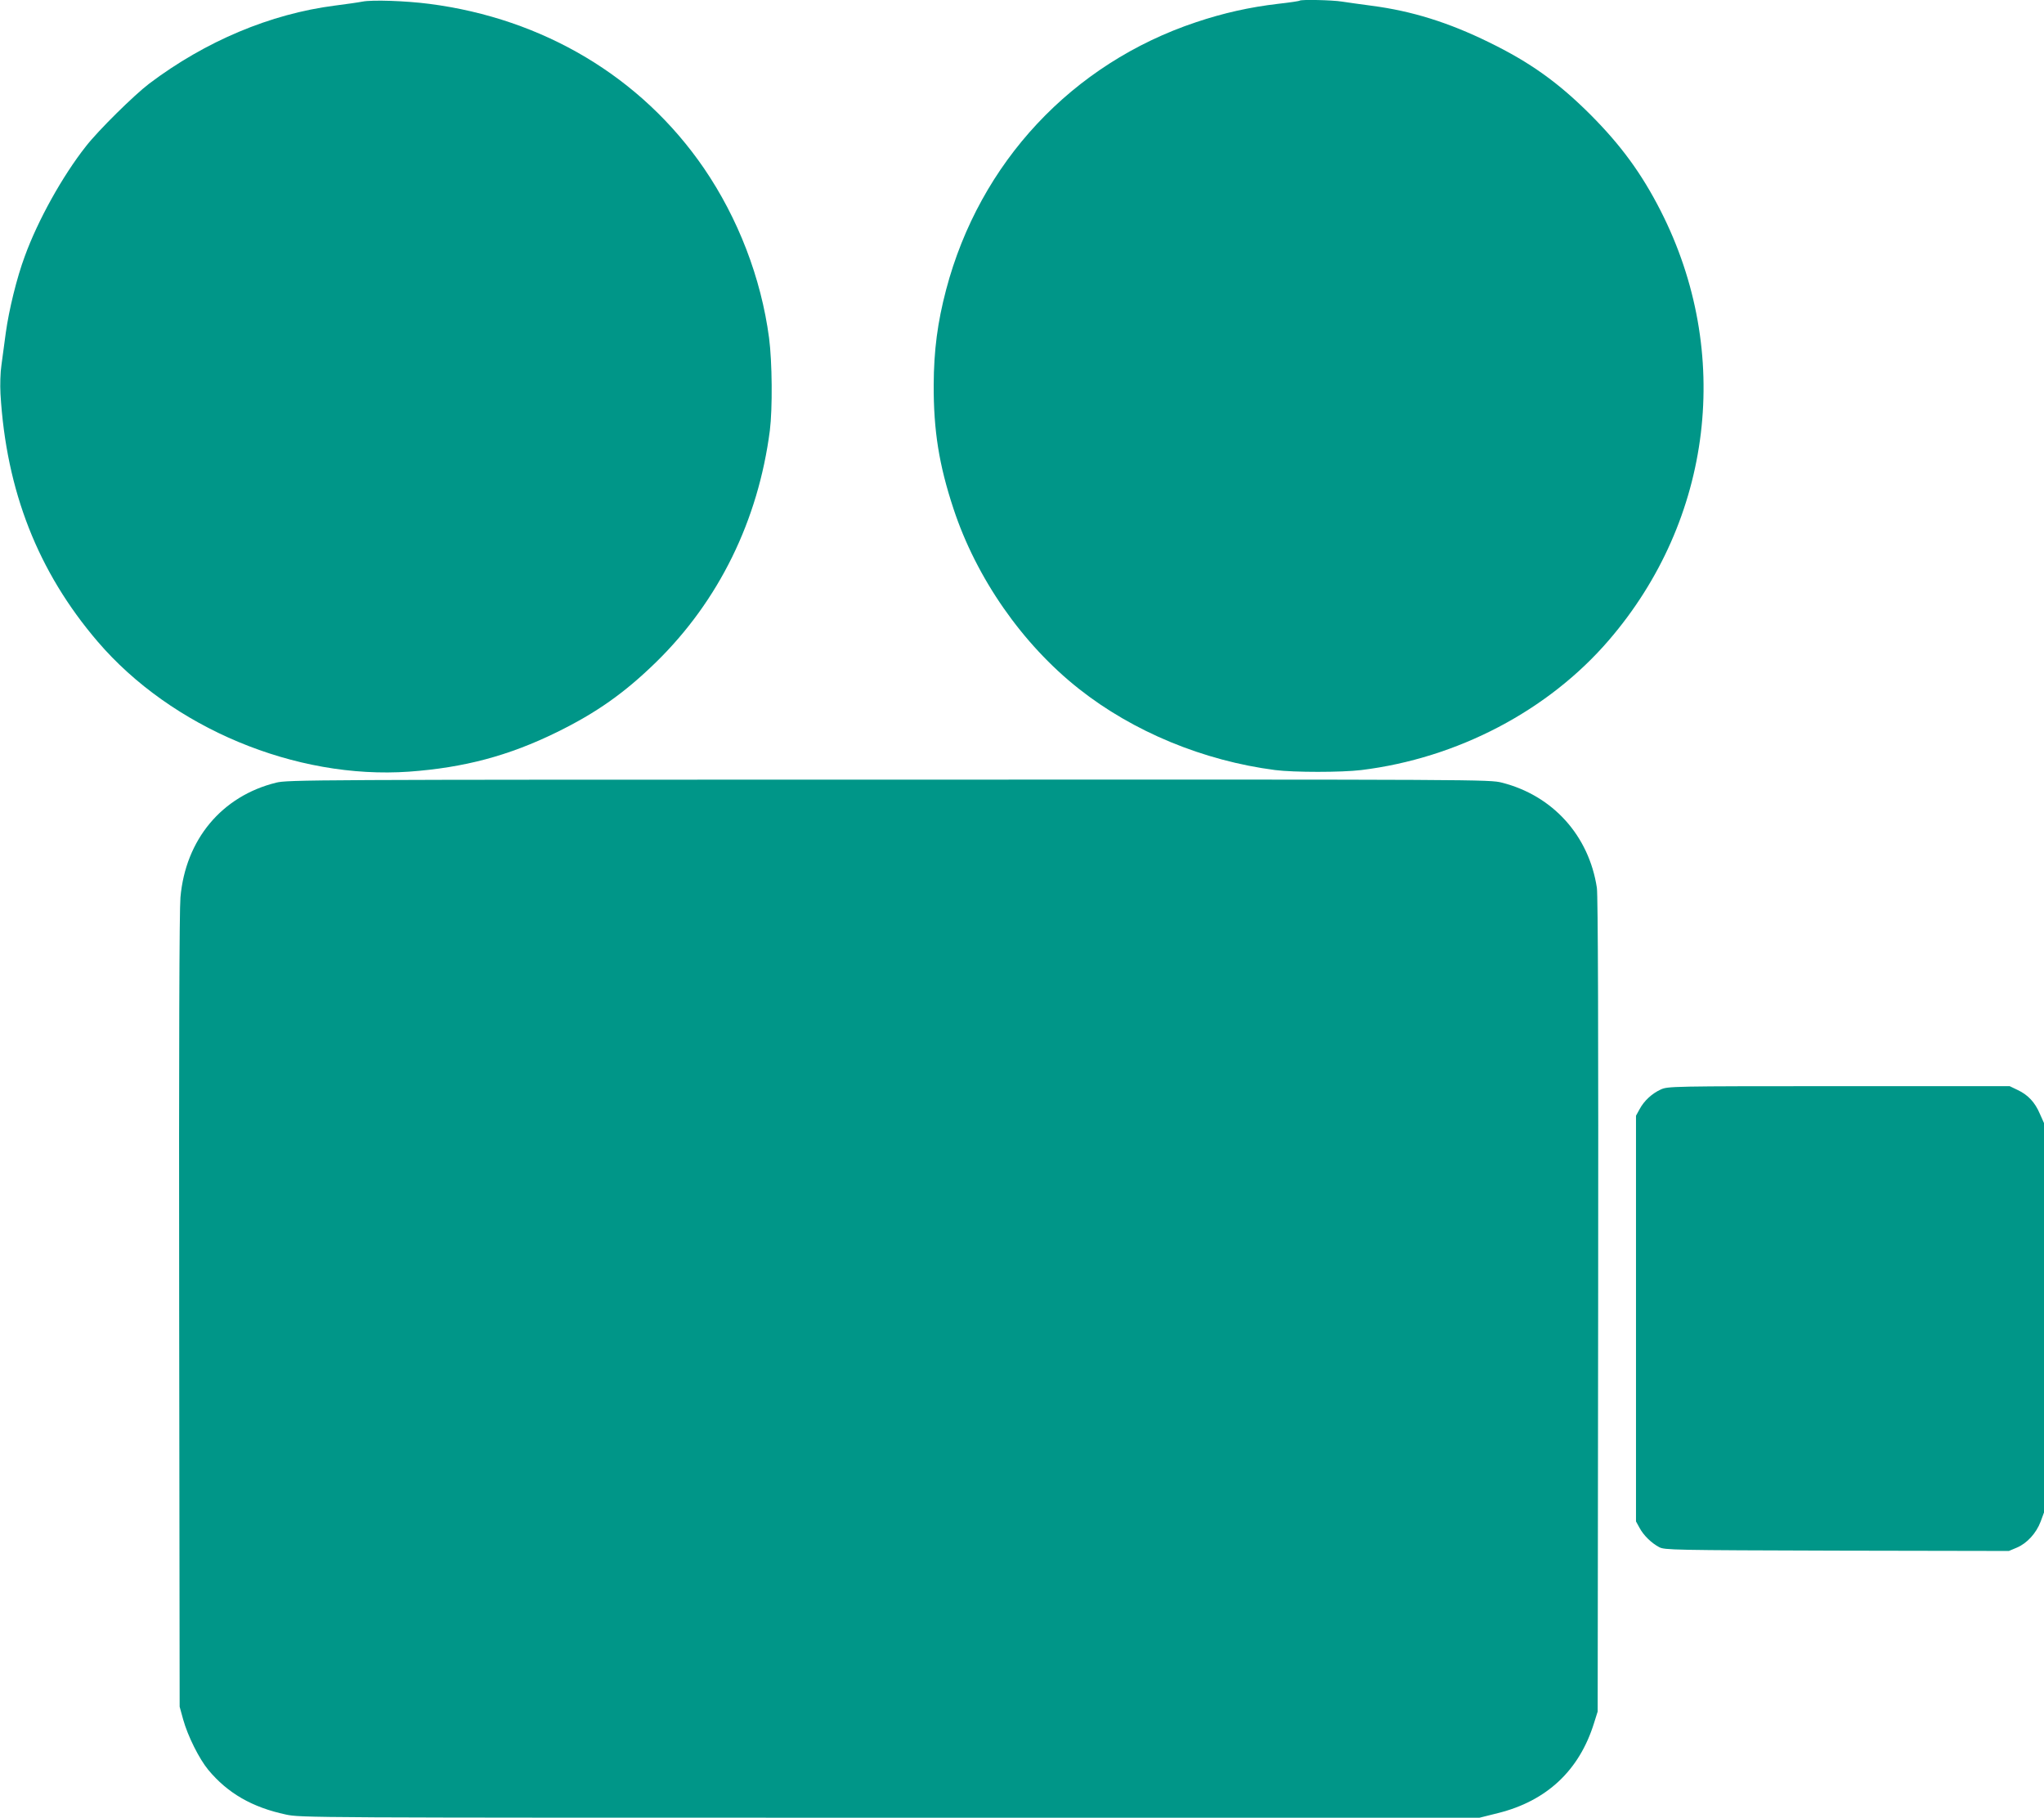 <?xml version="1.0" standalone="no"?>
<!DOCTYPE svg PUBLIC "-//W3C//DTD SVG 20010904//EN"
 "http://www.w3.org/TR/2001/REC-SVG-20010904/DTD/svg10.dtd">
<svg version="1.0" xmlns="http://www.w3.org/2000/svg"
 width="1280pt" height="1138pt" viewBox="0 0 1280 1138"
 preserveAspectRatio="xMidYMid meet">
<g transform="translate(0,1138) scale(0.1,-0.1)"
fill="#009688" stroke="none">
<path d="M2270 11370 c-25 -5 -103 -16 -173 -25 -405 -52 -810 -223 -1162
-488 -96 -73 -320 -294 -397 -393 -146 -185 -301 -463 -383 -689 -50 -134 -99
-335 -119 -480 -9 -66 -21 -157 -27 -201 -7 -46 -9 -124 -6 -180 36 -608 235
-1114 608 -1550 463 -541 1240 -865 1951 -815 344 25 623 99 923 246 251 123
426 247 623 439 393 384 640 887 713 1451 17 136 15 428 -5 580 -50 376 -194
749 -408 1062 -391 570 -1005 937 -1721 1029 -148 19 -356 26 -417 14z"/>
<path d="M8139 11376 c-3 -3 -64 -12 -136 -20 -178 -21 -340 -57 -513 -115
-776 -259 -1355 -878 -1565 -1674 -54 -205 -77 -380 -78 -597 -1 -285 33 -500
124 -775 143 -434 431 -848 786 -1128 339 -268 780 -450 1228 -508 119 -15
415 -15 540 0 602 74 1171 372 1550 813 651 756 777 1801 324 2689 -119 233
-247 408 -438 600 -203 203 -380 329 -636 454 -255 125 -483 196 -735 229 -69
9 -153 21 -186 26 -61 10 -257 14 -265 6z"/>
<path d="M1729 6480 c-340 -84 -567 -356 -599 -718 -7 -79 -10 -924 -8 -2592
l3 -2475 22 -80 c29 -104 100 -246 157 -315 121 -146 275 -235 486 -280 93
-20 127 -20 3784 -20 l3691 0 116 29 c305 76 509 267 601 563 l23 73 3 2545
c2 1706 -1 2567 -8 2612 -50 327 -276 577 -594 658 -79 20 -105 20 -3840 19
-3635 0 -3764 -1 -3837 -19z"/>
<path d="M10400 4559 c-55 -25 -105 -71 -133 -124 l-22 -40 0 -1270 0 -1270
22 -40 c25 -47 74 -95 123 -121 33 -18 84 -19 1113 -22 l1077 -2 50 21 c64 27
122 91 149 163 l21 57 0 1219 0 1219 -26 58 c-31 73 -75 119 -139 149 l-50 24
-1070 0 c-1055 0 -1071 -1 -1115 -21z"/>
</g>
</svg>
